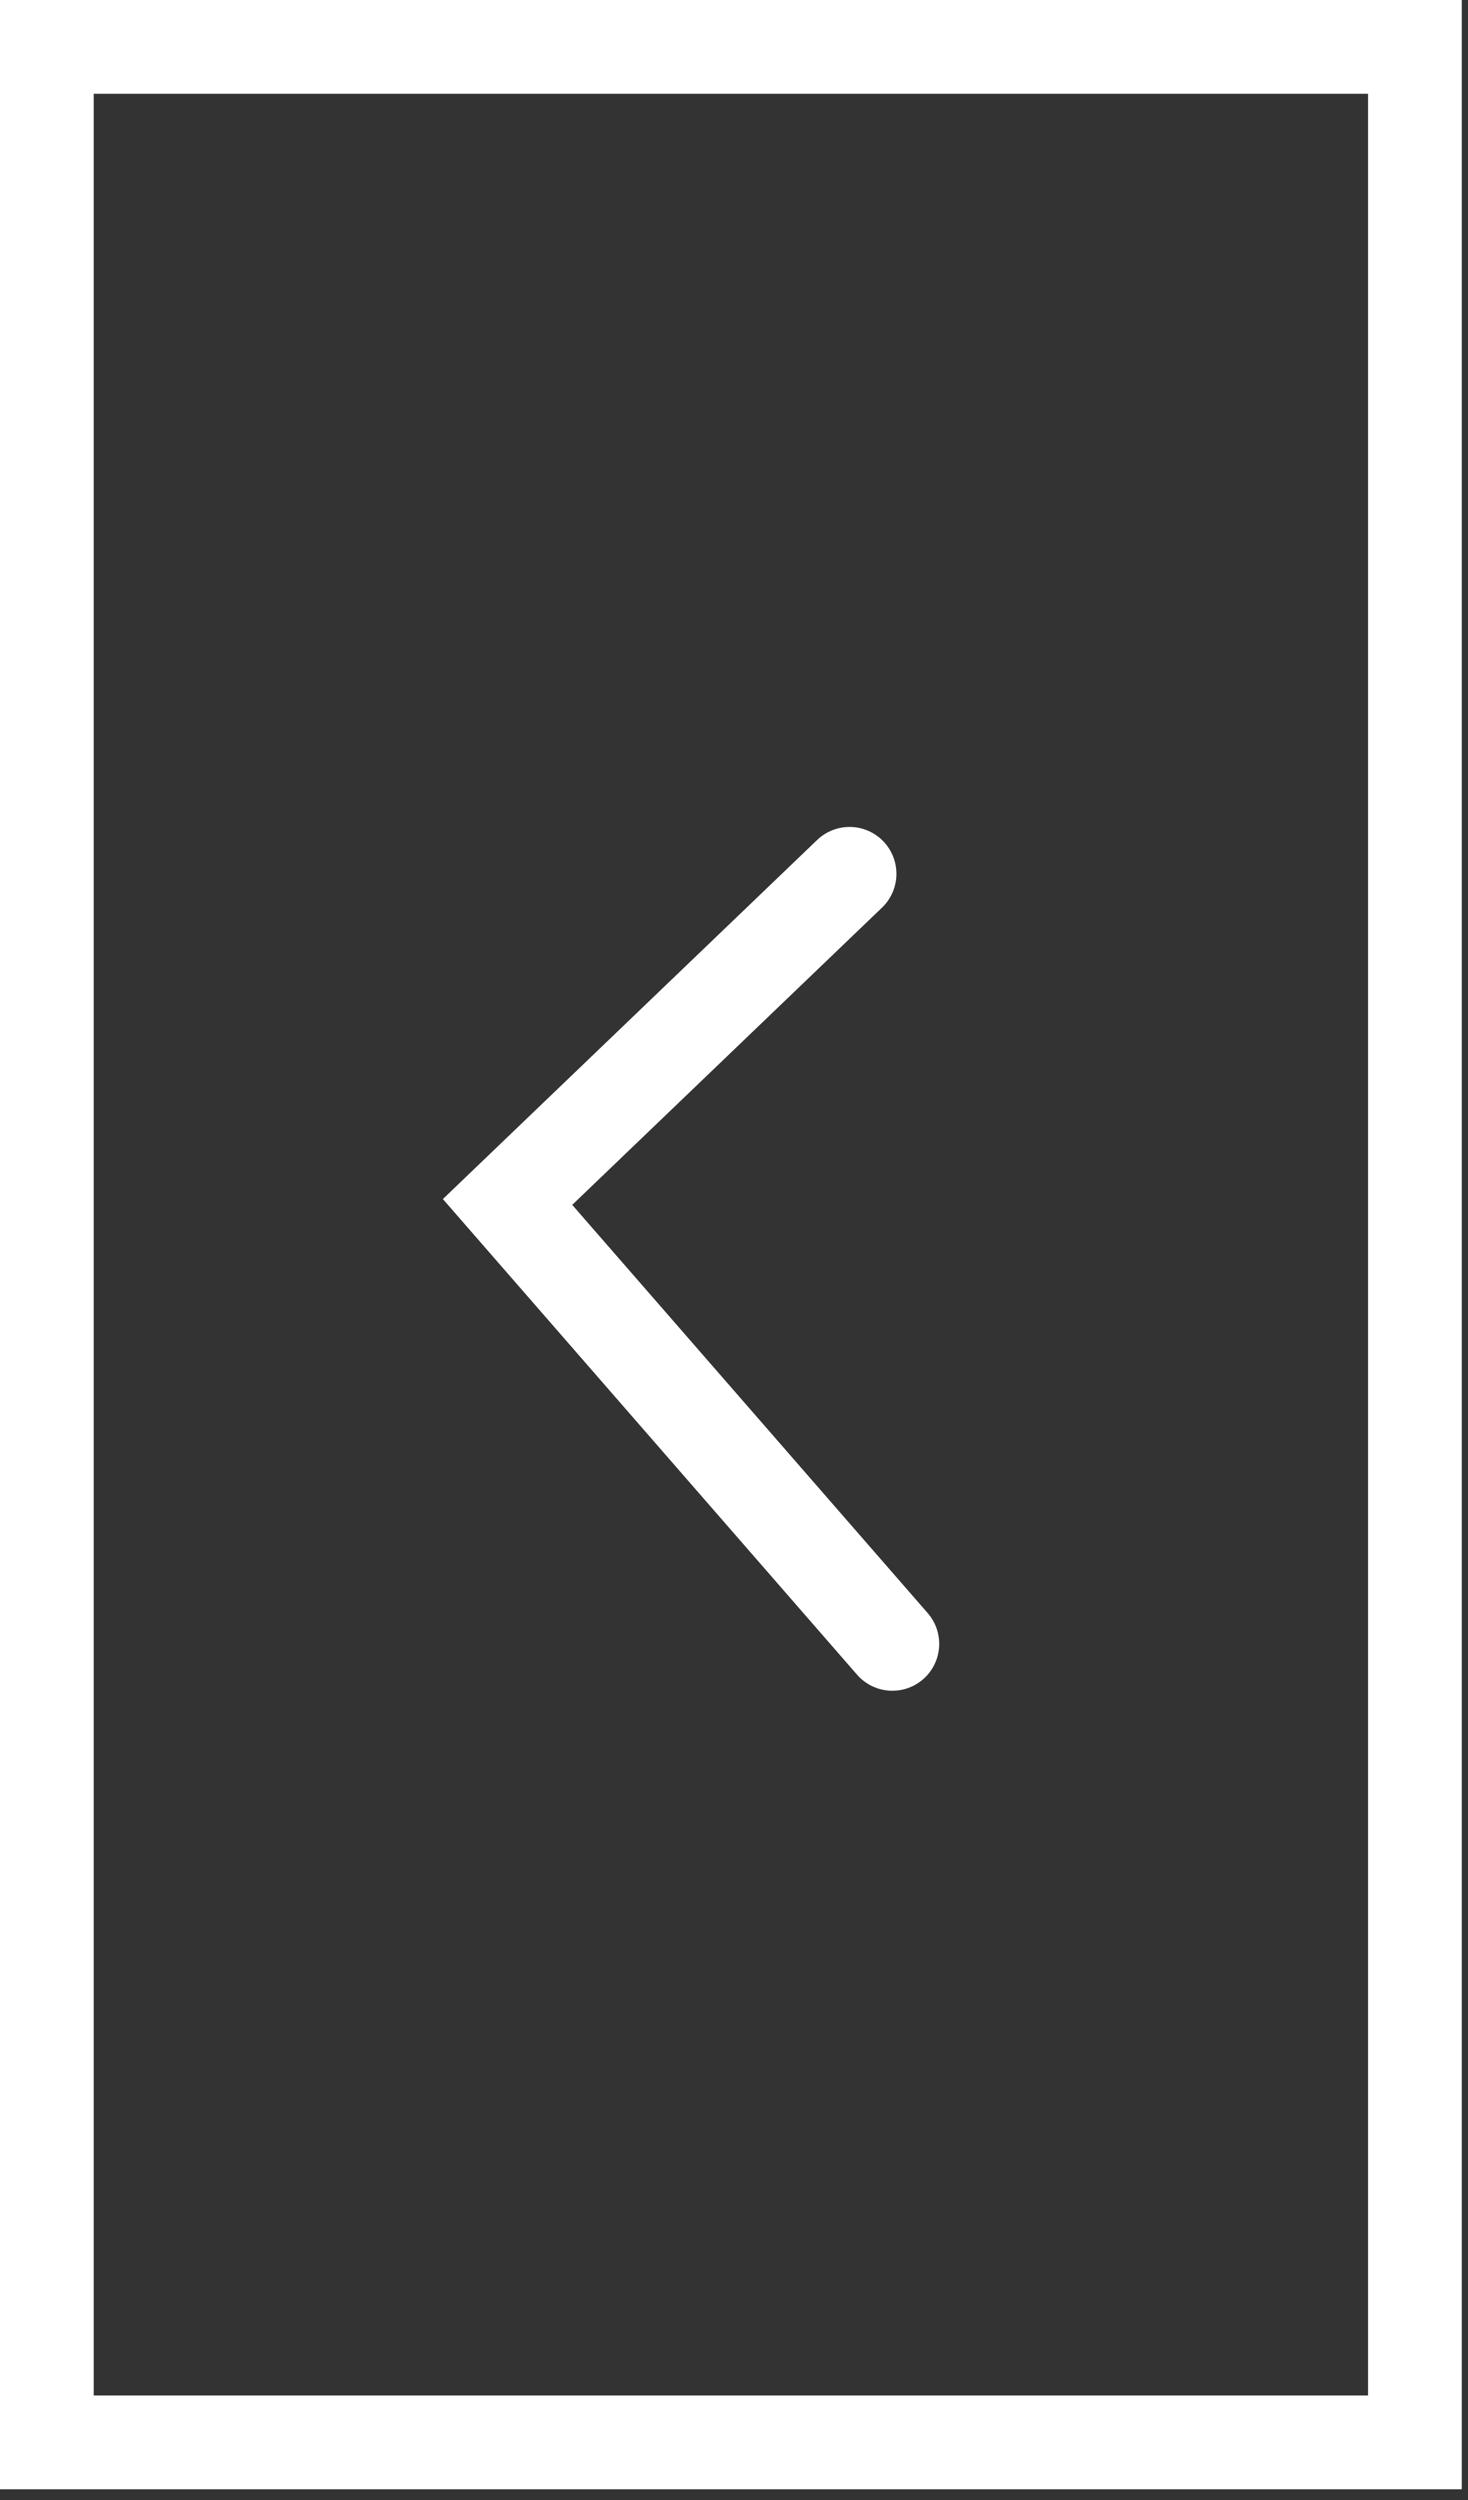 <svg width="47" height="80" viewBox="0 0 47 80" fill="none" xmlns="http://www.w3.org/2000/svg">
<rect x="0" y="0" width="47" height="80" fill="#333333" stroke="none"/>
<g clip-path="url(#clip0_18_1286)">
<path d="M1.5 78.15L45.3 78.15L45.3 1.5L1.5 1.5L1.5 78.15Z" stroke="white" stroke-width="3" stroke-miterlimit="10" stroke-linecap="round"/>
<path d="M28.57 52.6L16.25 38.46L27.2 27.96" stroke="white" stroke-width="3" stroke-miterlimit="10" stroke-linecap="round"/>
</g>
<defs>
<clipPath id="clip0_18_1286">
<rect width="46.8" height="79.65" fill="white" transform="translate(46.8 79.65) rotate(180)"/>
</clipPath>
</defs>
</svg>
